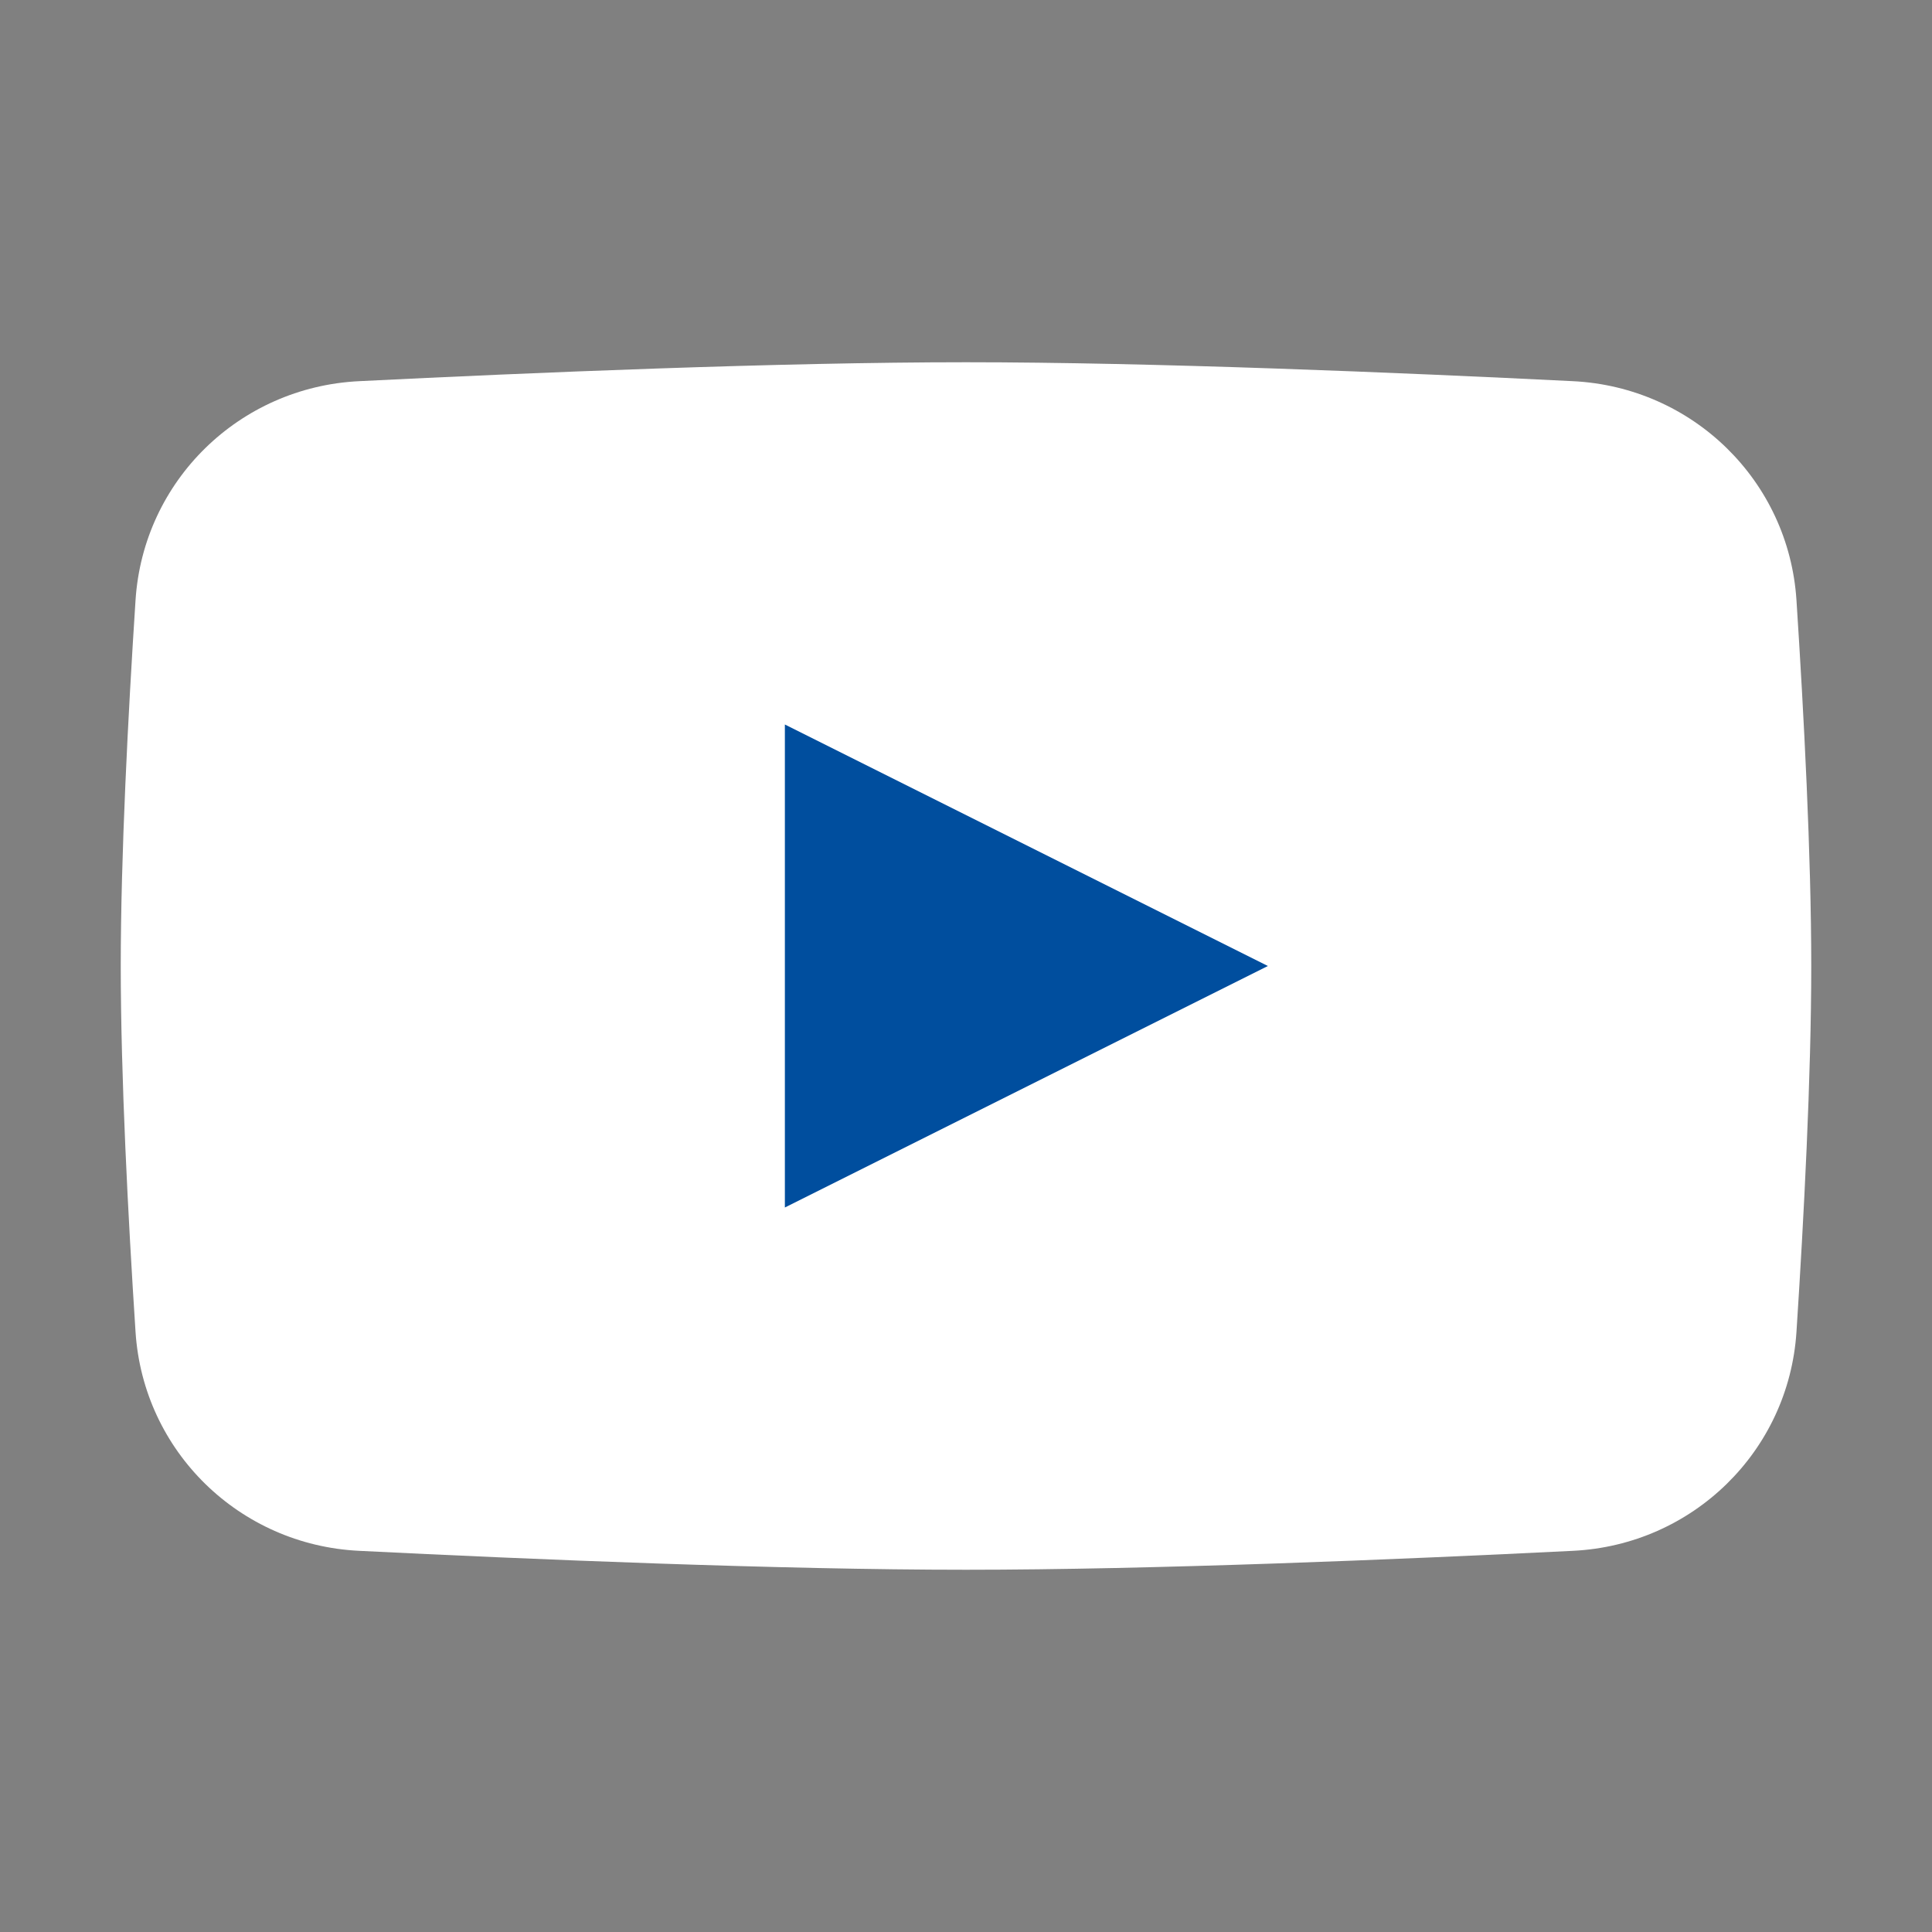 <svg width="40" height="40" viewBox="0 0 40 40" fill="none" xmlns="http://www.w3.org/2000/svg">
<rect x="0" y="0" width="40" height="40" fill="#808080" stroke="none"/>
<path d="M2.806 12.427C2.966 9.953 4.955 8.015 7.431 7.892C11.015 7.714 16.139 7.5 20 7.5C23.861 7.5 28.985 7.714 32.569 7.892C35.045 8.015 37.034 9.953 37.194 12.427C37.348 14.796 37.5 17.712 37.5 20C37.5 22.288 37.348 25.204 37.194 27.574C37.034 30.047 35.045 31.986 32.569 32.108C28.985 32.286 23.861 32.5 20 32.5C16.139 32.5 11.015 32.286 7.431 32.108C4.955 31.986 2.966 30.047 2.806 27.574C2.652 25.204 2.5 22.288 2.5 20C2.5 17.712 2.652 14.796 2.806 12.427Z" fill="white"/>
<path d="M16.25 15V25L26.25 20L16.25 15Z" fill="#004E9E"/>
</svg>
